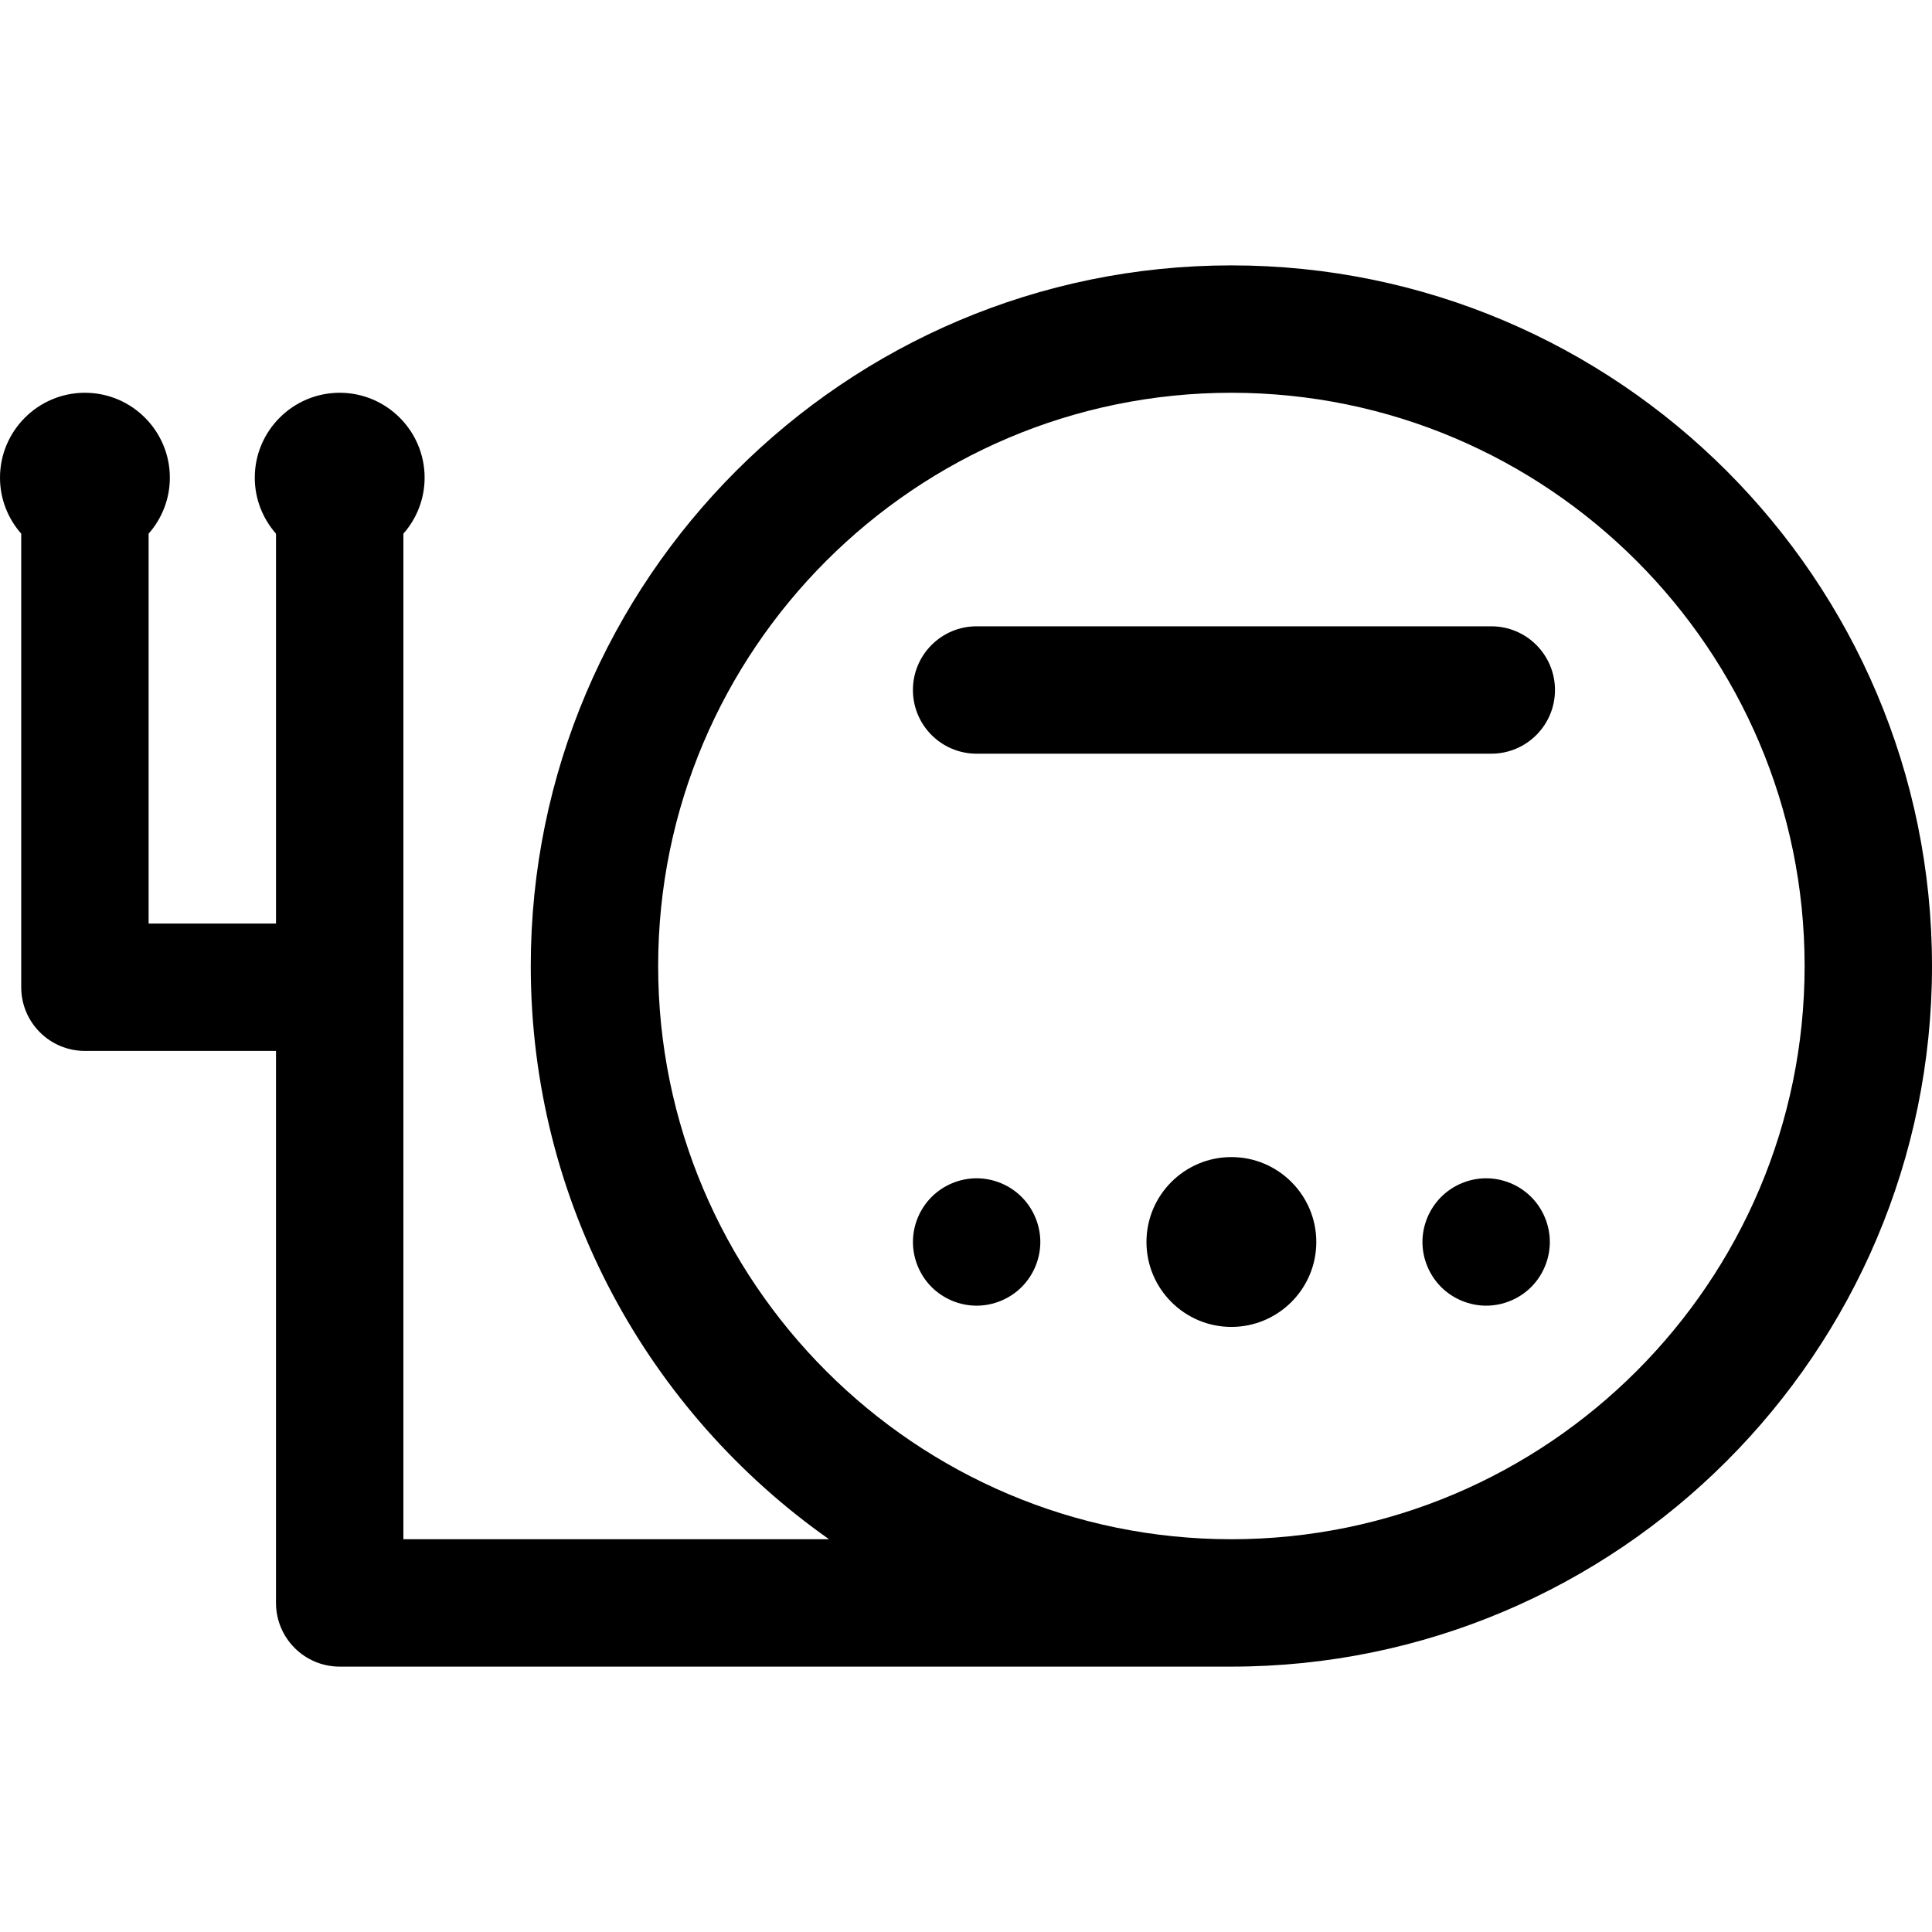 <?xml version="1.0" encoding="iso-8859-1"?>
<!-- Uploaded to: SVG Repo, www.svgrepo.com, Generator: SVG Repo Mixer Tools -->
<svg fill="#000000" height="800px" width="800px" version="1.1" id="Capa_1" xmlns="http://www.w3.org/2000/svg" xmlns:xlink="http://www.w3.org/1999/xlink" 
	 viewBox="0 0 512 512" xml:space="preserve">
<g>
	<g>
		<path d="M326.33,70.33c-102.379,0-185.67,83.292-185.67,185.67c0,62.728,31.274,118.282,79.042,151.912h-112.8V261.626V141.43
			c3.491-3.966,5.626-9.151,5.626-14.837c0-12.408-10.096-22.505-22.505-22.505s-22.505,10.097-22.505,22.505
			c0,5.686,2.136,10.87,5.626,14.837v103.317H39.385V141.43c3.491-3.966,5.626-9.151,5.626-14.837
			c0-12.408-10.096-22.505-22.505-22.505S0,114.185,0,126.593c0,5.686,2.136,10.87,5.626,14.837v120.196
			c0,9.322,7.557,16.879,16.879,16.879h50.637v146.286c0,9.322,7.557,16.879,16.879,16.879H326.33
			C428.708,441.67,512,358.379,512,256S428.708,70.33,326.33,70.33z M326.33,407.912c-83.764,0-151.912-68.147-151.912-151.912
			s68.148-151.912,151.912-151.912S478.242,172.236,478.242,256S410.094,407.912,326.33,407.912z"/>
	</g>
</g>
<g>
	<g>
		<path d="M326.33,306.637c-12.41,0-22.505,10.096-22.505,22.505s10.096,22.505,22.505,22.505s22.505-10.096,22.505-22.505
			S338.739,306.637,326.33,306.637z"/>
	</g>
</g>
<g>
	<g>
		<path d="M405.78,317.209c-3.14-3.149-7.494-4.95-11.928-4.95c-4.444,0-8.8,1.802-11.938,4.95
			c-3.141,3.141-4.951,7.483-4.951,11.929s1.811,8.8,4.951,11.939c3.138,3.138,7.494,4.94,11.938,4.94
			c4.434,0,8.79-1.802,11.928-4.94c3.141-3.14,4.941-7.494,4.941-11.939S408.92,320.35,405.78,317.209z"/>
	</g>
</g>
<g>
	<g>
		<path d="M270.746,317.209c-3.138-3.149-7.493-4.95-11.938-4.95c-4.432,0-8.788,1.802-11.928,4.95
			c-3.141,3.141-4.941,7.483-4.941,11.929s1.8,8.8,4.941,11.939c3.138,3.138,7.494,4.94,11.928,4.94c4.445,0,8.8-1.802,11.938-4.94
			c3.141-3.14,4.951-7.494,4.951-11.939C275.697,324.705,273.886,320.35,270.746,317.209z"/>
	</g>
</g>
<g>
	<g>
		<path d="M395.207,165.978H258.813c-9.322,0-16.879,7.557-16.879,16.879s7.557,16.879,16.879,16.879h136.393
			c9.322,0,16.879-7.557,16.879-16.879C412.086,173.535,404.528,165.978,395.207,165.978z"/>
	</g>
</g>
</svg>